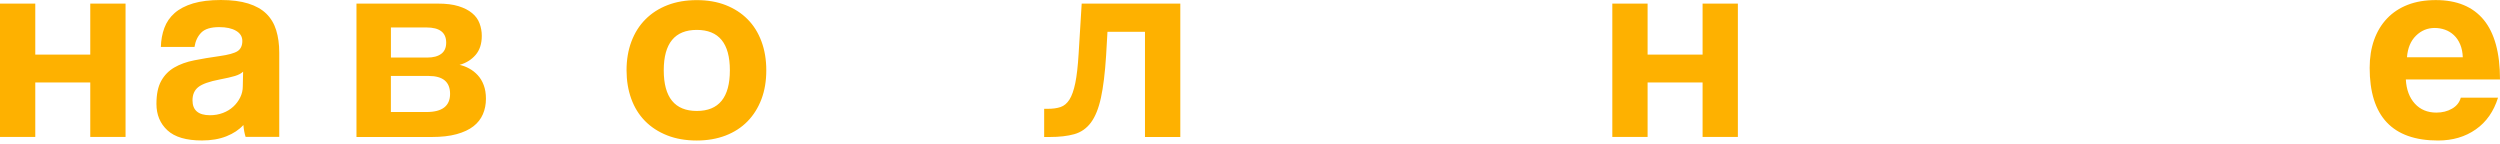 <?xml version="1.0" encoding="UTF-8"?>
<svg xmlns="http://www.w3.org/2000/svg" width="260" height="15" viewBox="0 0 260 15" fill="none">
  <path d="M0 14.243V0.374H3.669V5.676H9.388V0.374H13.057V14.243H9.388V8.575H3.669V14.243H0ZM25.544 14.243C25.43 13.885 25.353 13.472 25.312 13.002C24.867 13.491 24.28 13.881 23.551 14.172C22.817 14.462 21.969 14.609 21.007 14.609C19.368 14.609 18.169 14.255 17.411 13.551C16.649 12.847 16.27 11.928 16.27 10.803C16.27 9.808 16.433 9.013 16.763 8.42C17.089 7.828 17.542 7.362 18.121 7.024C18.7 6.686 19.389 6.436 20.188 6.276C20.987 6.117 21.859 5.97 22.801 5.839C23.742 5.708 24.378 5.533 24.709 5.318C25.035 5.103 25.202 4.749 25.202 4.26C25.202 3.81 24.986 3.456 24.549 3.202C24.117 2.947 23.534 2.82 22.801 2.82C21.932 2.82 21.313 3.007 20.938 3.385C20.562 3.763 20.326 4.26 20.228 4.88H16.73C16.751 4.164 16.869 3.508 17.093 2.908C17.314 2.307 17.672 1.79 18.161 1.356C18.655 0.923 19.295 0.593 20.081 0.354C20.872 0.119 21.834 0 22.972 0C24.089 0 25.039 0.123 25.817 0.366C26.596 0.609 27.224 0.963 27.697 1.424C28.169 1.885 28.512 2.458 28.724 3.142C28.936 3.83 29.042 4.602 29.042 5.469V14.235H25.544V14.243ZM25.283 7.45C25.092 7.637 24.81 7.788 24.444 7.899C24.077 8.011 23.547 8.134 22.854 8.265C21.773 8.472 21.031 8.734 20.628 9.053C20.224 9.371 20.02 9.832 20.02 10.433C20.02 11.467 20.628 11.984 21.843 11.984C22.324 11.984 22.772 11.904 23.188 11.745C23.604 11.586 23.958 11.372 24.256 11.097C24.554 10.827 24.794 10.505 24.977 10.139C25.161 9.773 25.251 9.383 25.251 8.969L25.283 7.45ZM37.073 14.243V0.374H45.54C46.388 0.374 47.102 0.461 47.68 0.64C48.259 0.819 48.732 1.058 49.095 1.36C49.462 1.663 49.719 2.017 49.873 2.43C50.029 2.844 50.106 3.277 50.106 3.727C50.106 4.554 49.89 5.218 49.458 5.716C49.026 6.213 48.471 6.559 47.794 6.746C48.141 6.821 48.479 6.949 48.805 7.128C49.132 7.307 49.425 7.537 49.686 7.82C49.947 8.102 50.155 8.444 50.306 8.85C50.461 9.255 50.538 9.729 50.538 10.274C50.538 10.858 50.432 11.392 50.22 11.881C50.008 12.37 49.682 12.788 49.237 13.134C48.793 13.48 48.21 13.754 47.489 13.953C46.767 14.152 45.903 14.247 44.904 14.247H37.073V14.243ZM44.439 5.986C45.055 5.986 45.536 5.859 45.883 5.604C46.229 5.35 46.404 4.96 46.404 4.435C46.404 3.381 45.719 2.856 44.354 2.856H40.656V5.986H44.439ZM44.354 11.65C45.993 11.65 46.808 11.021 46.808 9.761C46.808 8.52 46.066 7.899 44.582 7.899H40.652V11.65H44.354ZM72.47 14.613C71.312 14.613 70.285 14.434 69.38 14.076C68.475 13.718 67.709 13.221 67.081 12.581C66.453 11.94 65.976 11.173 65.65 10.27C65.324 9.367 65.161 8.38 65.161 7.31C65.161 6.221 65.328 5.222 65.666 4.323C66.005 3.421 66.49 2.649 67.126 2.013C67.762 1.372 68.528 0.879 69.425 0.533C70.322 0.187 71.337 0.012 72.474 0.012C73.591 0.012 74.594 0.187 75.479 0.533C76.363 0.883 77.122 1.368 77.746 2.001C78.373 2.629 78.854 3.397 79.189 4.3C79.527 5.202 79.694 6.209 79.694 7.315C79.694 8.424 79.527 9.426 79.189 10.317C78.85 11.208 78.369 11.976 77.746 12.616C77.118 13.257 76.359 13.75 75.463 14.096C74.566 14.438 73.567 14.613 72.47 14.613ZM72.47 11.539C74.761 11.539 75.907 10.13 75.907 7.31C75.907 4.51 74.761 3.11 72.47 3.11C70.179 3.11 69.03 4.51 69.03 7.31C69.03 10.13 70.179 11.539 72.47 11.539ZM119.078 14.243V3.305H115.177L115.034 5.787C114.92 7.593 114.741 9.049 114.5 10.158C114.26 11.268 113.913 12.127 113.461 12.74C113.008 13.352 112.43 13.754 111.728 13.953C111.023 14.152 110.171 14.247 109.172 14.247H108.593V11.316H108.968C109.49 11.316 109.931 11.256 110.297 11.133C110.664 11.01 110.97 10.751 111.223 10.357C111.472 9.963 111.675 9.391 111.83 8.639C111.985 7.887 112.099 6.873 112.177 5.592L112.495 0.378H122.752V14.247H119.078V14.243ZM167.681 14.243V0.374H171.35V5.676H177.069V0.374H180.738V14.243H177.069V8.575H171.35V14.243H167.681ZM250.207 8.269C250.265 9.323 250.579 10.158 251.145 10.779C251.711 11.399 252.461 11.71 253.383 11.71C253.998 11.71 254.545 11.574 255.014 11.3C255.487 11.029 255.788 10.648 255.923 10.158H259.795C259.351 11.586 258.581 12.688 257.484 13.456C256.388 14.227 255.075 14.613 253.554 14.613C248.818 14.613 246.445 12.095 246.445 7.056C246.445 5.986 246.6 5.016 246.906 4.152C247.215 3.289 247.66 2.546 248.251 1.925C248.838 1.305 249.555 0.831 250.403 0.501C251.251 0.171 252.225 0.008 253.322 0.008C255.52 0.008 257.179 0.696 258.308 2.064C259.433 3.437 260 5.505 260 8.265H250.207V8.269ZM256.13 5.954C256.111 5.445 256.021 5 255.858 4.614C255.694 4.228 255.478 3.91 255.206 3.655C254.936 3.401 254.626 3.214 254.28 3.09C253.933 2.967 253.575 2.908 253.211 2.908C252.461 2.908 251.809 3.174 251.264 3.711C250.713 4.248 250.399 4.996 250.326 5.954H256.13Z" fill="#FEB100"></path>
</svg>
